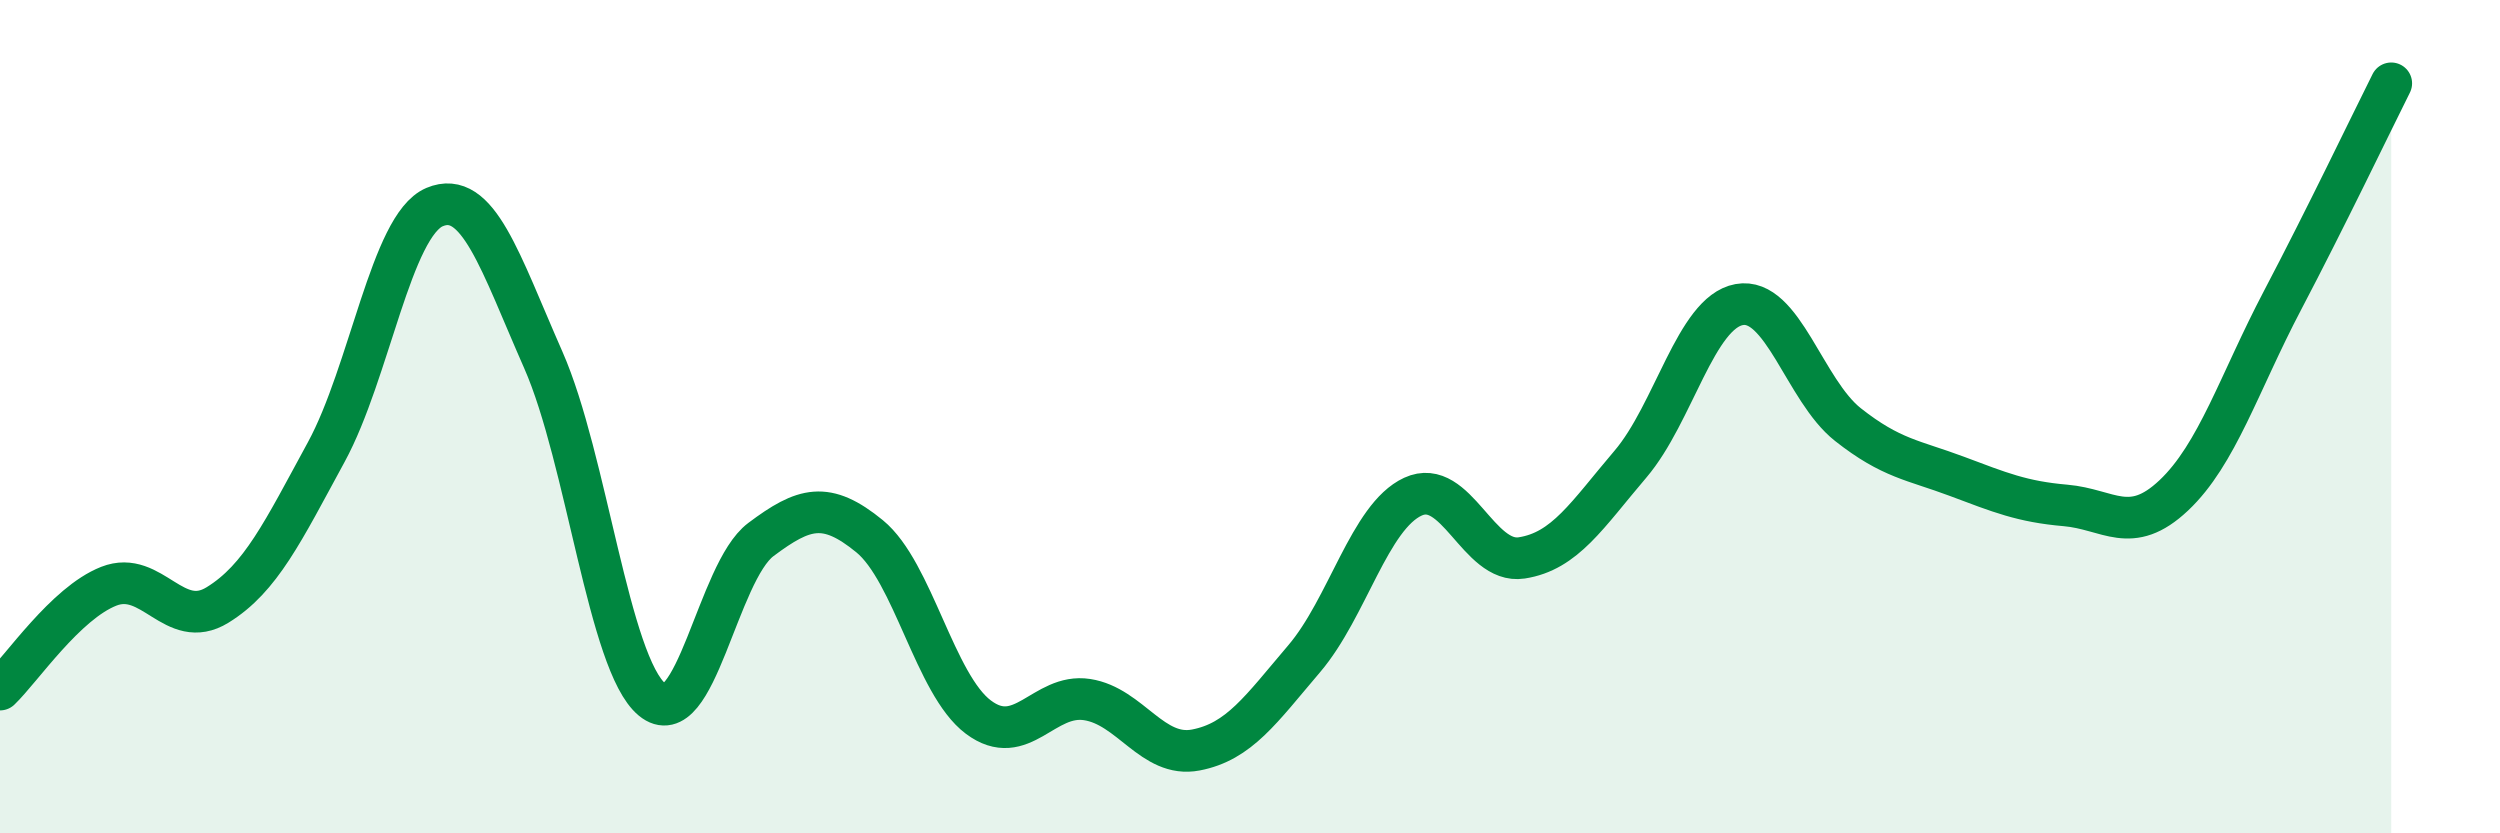 
    <svg width="60" height="20" viewBox="0 0 60 20" xmlns="http://www.w3.org/2000/svg">
      <path
        d="M 0,16.55 C 0.52,16.05 1.57,14.48 2.61,14.07 C 3.65,13.66 4.18,15.16 5.22,14.52 C 6.26,13.88 6.79,12.76 7.83,10.85 C 8.87,8.94 9.39,5.41 10.43,4.97 C 11.47,4.53 12,6.28 13.04,8.64 C 14.08,11 14.61,15.93 15.65,16.79 C 16.69,17.65 17.22,13.73 18.26,12.95 C 19.3,12.17 19.83,12.02 20.87,12.87 C 21.91,13.72 22.44,16.43 23.48,17.21 C 24.52,17.99 25.05,16.63 26.09,16.79 C 27.13,16.95 27.66,18.2 28.7,18 C 29.74,17.8 30.26,17.03 31.3,15.81 C 32.34,14.59 32.87,12.4 33.91,11.92 C 34.95,11.44 35.48,13.55 36.52,13.39 C 37.56,13.23 38.09,12.36 39.13,11.14 C 40.17,9.92 40.7,7.5 41.74,7.31 C 42.78,7.12 43.31,9.37 44.35,10.19 C 45.39,11.01 45.92,11.04 46.96,11.43 C 48,11.82 48.53,12.04 49.57,12.13 C 50.61,12.22 51.13,12.87 52.17,11.89 C 53.21,10.91 53.74,9.19 54.78,7.21 C 55.82,5.23 56.87,3.04 57.39,2L57.39 20L0 20Z"
        fill="#008740"
        opacity="0.1"
        stroke-linecap="round"
        stroke-linejoin="round"
      />
      <path
        d="M 0,16.55 C 0.52,16.05 1.57,14.48 2.61,14.07 C 3.65,13.66 4.18,15.16 5.22,14.52 C 6.26,13.88 6.79,12.76 7.83,10.85 C 8.87,8.94 9.39,5.41 10.43,4.97 C 11.47,4.53 12,6.28 13.04,8.64 C 14.08,11 14.61,15.93 15.65,16.79 C 16.69,17.65 17.22,13.73 18.26,12.95 C 19.3,12.17 19.83,12.02 20.87,12.87 C 21.91,13.72 22.44,16.43 23.48,17.21 C 24.52,17.99 25.05,16.63 26.09,16.79 C 27.13,16.95 27.66,18.2 28.7,18 C 29.74,17.8 30.26,17.03 31.3,15.81 C 32.34,14.59 32.87,12.4 33.91,11.92 C 34.95,11.44 35.48,13.55 36.52,13.39 C 37.56,13.23 38.09,12.36 39.13,11.14 C 40.17,9.92 40.7,7.5 41.74,7.31 C 42.78,7.12 43.31,9.37 44.35,10.19 C 45.39,11.01 45.92,11.04 46.96,11.43 C 48,11.82 48.53,12.04 49.57,12.13 C 50.61,12.22 51.13,12.87 52.17,11.89 C 53.21,10.91 53.74,9.19 54.78,7.21 C 55.82,5.23 56.87,3.04 57.39,2"
        stroke="#008740"
        stroke-width="1"
        fill="none"
        stroke-linecap="round"
        stroke-linejoin="round"
      />
    </svg>
  